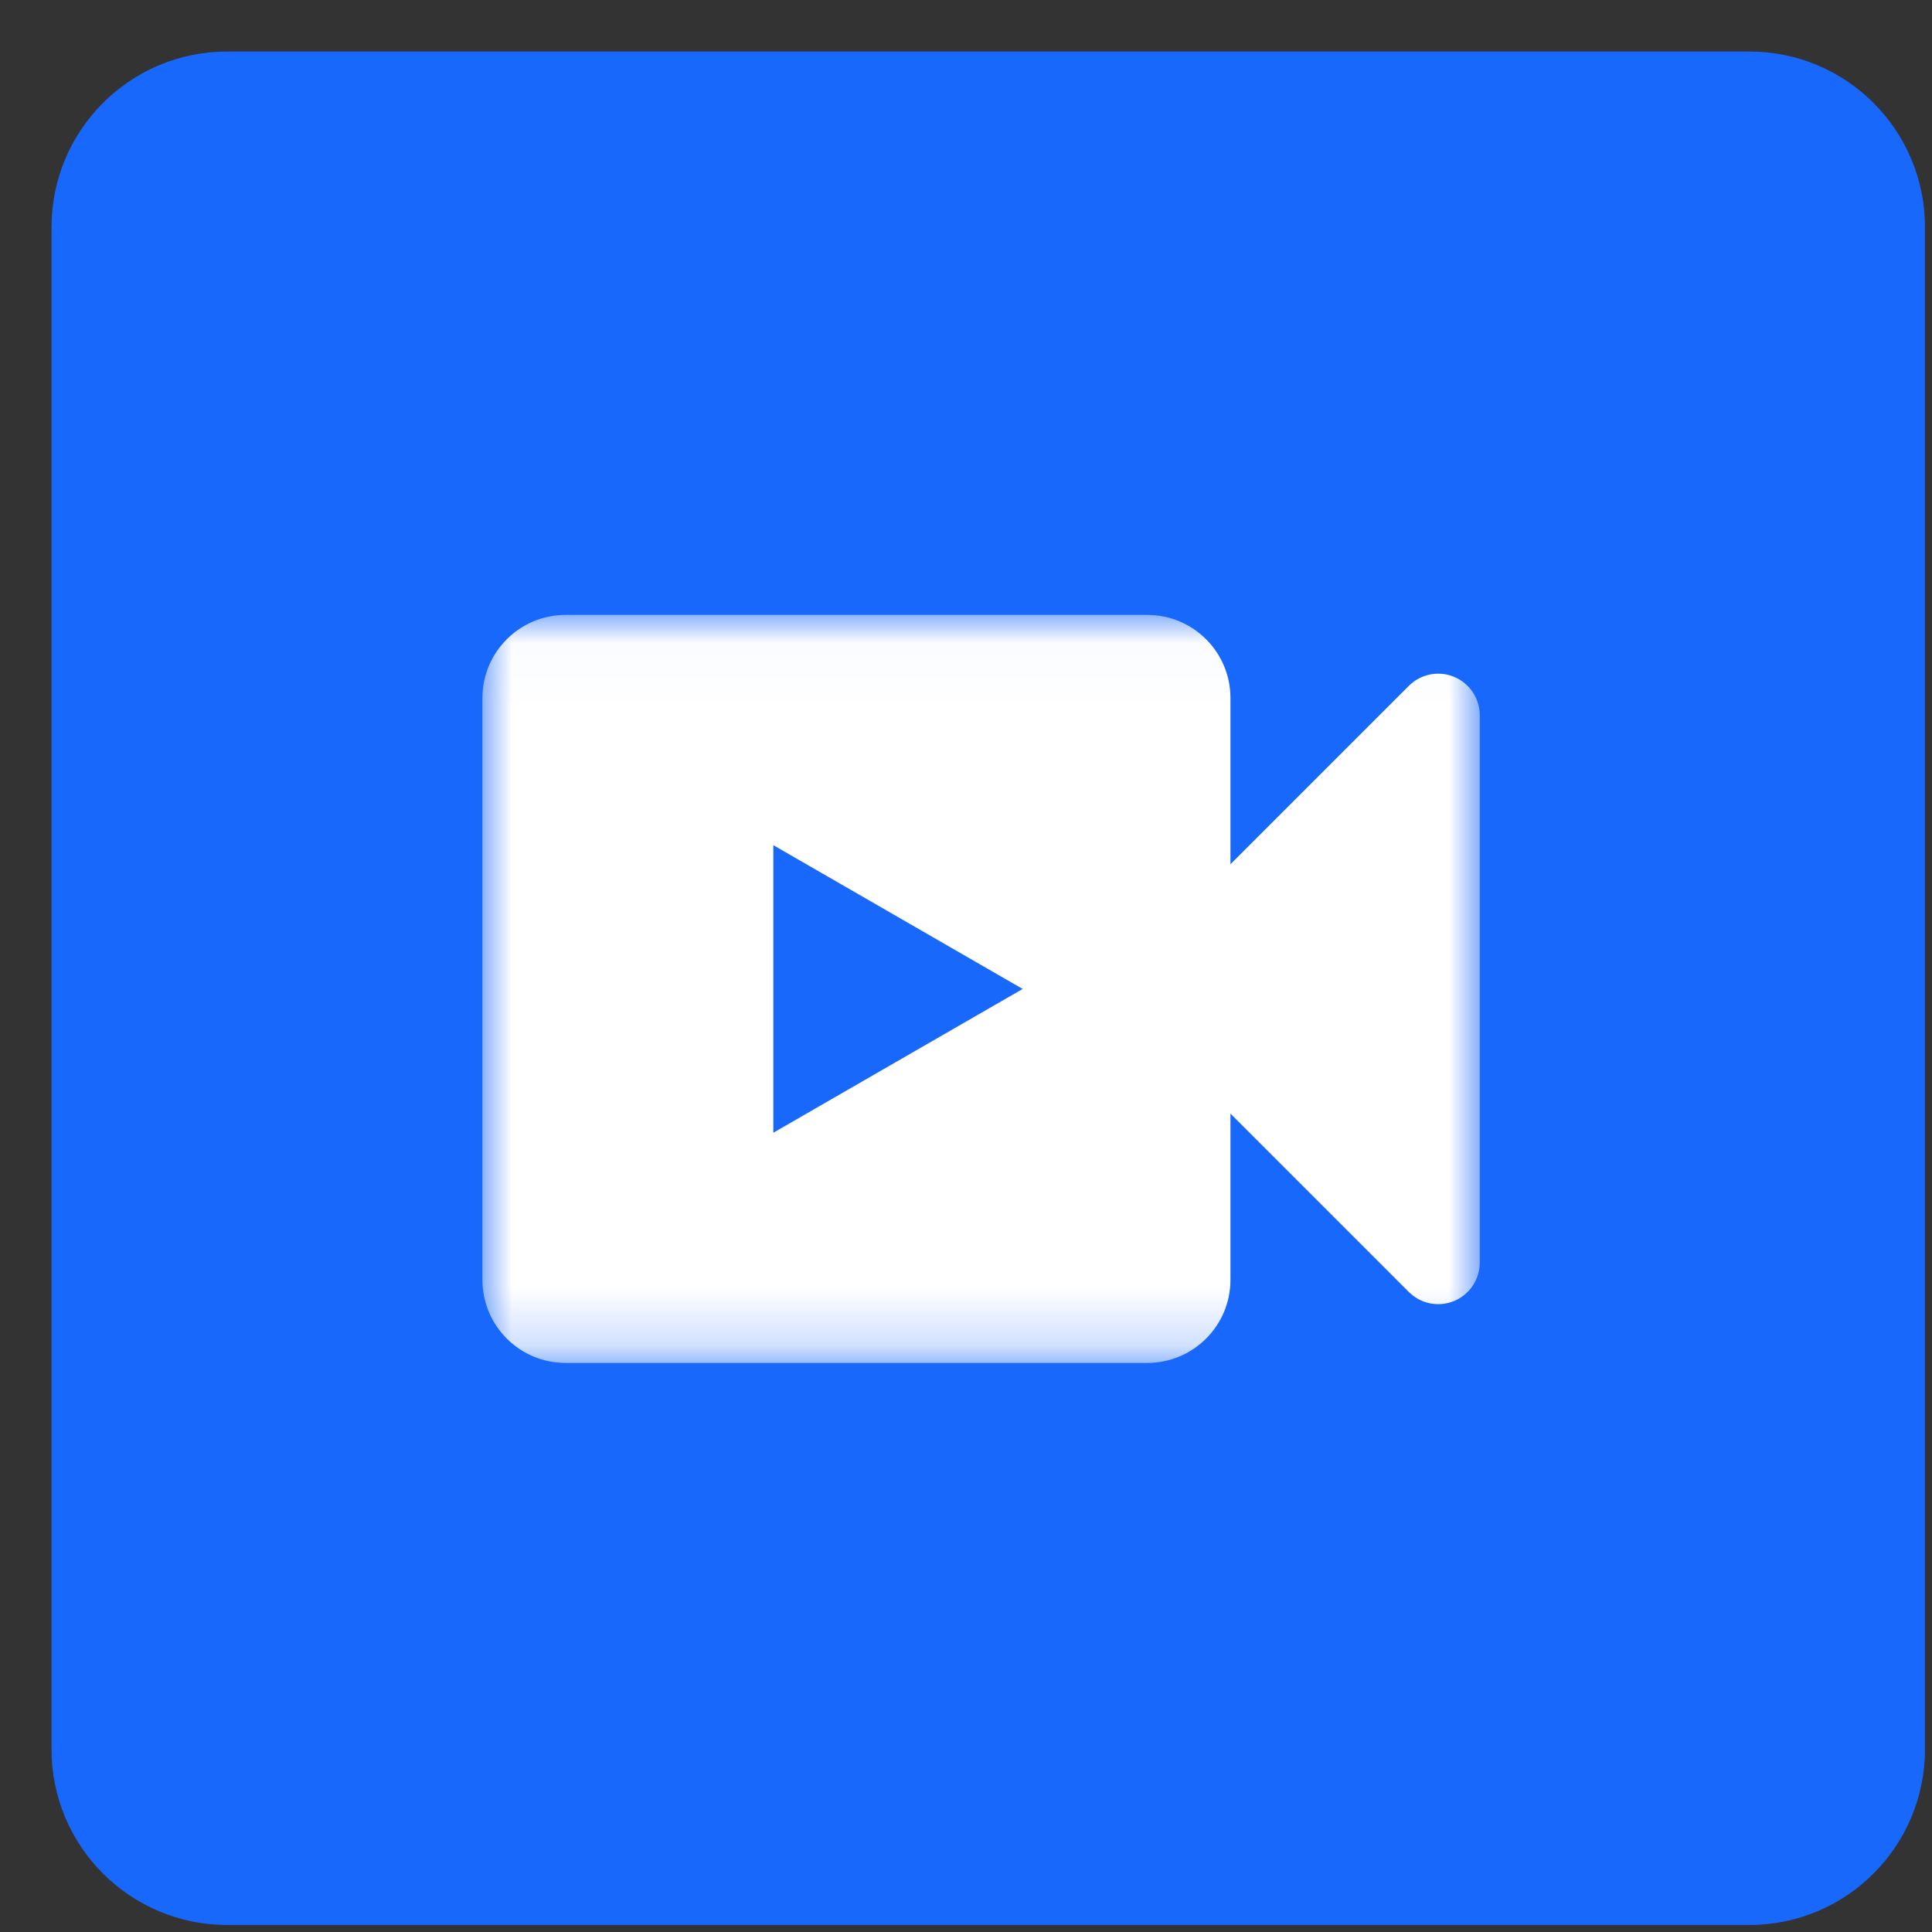 <?xml version="1.0" encoding="UTF-8"?>
<svg width="33px" height="33px" viewBox="0 0 33 33" version="1.1" xmlns="http://www.w3.org/2000/svg" xmlns:xlink="http://www.w3.org/1999/xlink">
    <rect x="0" y="0" width="33" height="33" fill="#333333" stroke="none"/>
    <title>icon/conferencing</title>
    <defs>
        <polygon id="path-1" points="0 0.023 17.036 0.023 17.036 12.8 0 12.8"></polygon>
    </defs>
    <g id="Technology" stroke="none" stroke-width="1" fill="none" fill-rule="evenodd">
        <g id="TechnologyTests@2x" transform="translate(-350, -2779)">
            <g id="Group" transform="translate(350.88, 2779.88)">
                <path d="M3,32 L29,32 C30.657,32 32,30.657 32,29 L32,3 C32,1.343 30.657,-3.04359188e-16 29,0 L3,0 C1.343,3.04359188e-16 -2.02906125e-16,1.343 0,3 L0,29 C2.02906125e-16,30.657 1.343,32 3,32 Z" id="Mask" fill="#1868FB"></path>
                <g id="Group-20" transform="translate(7, 9)">
                    <g id="Group-8" transform="translate(0.36, 0.6)">
                        <g id="Group-3">
                            <mask id="mask-2" fill="white">
                                <use xlink:href="#path-1"></use>
                            </mask>
                            <g id="Clip-2"></g>
                            <path d="M15.822,1.237 L12.777,4.282 L12.777,1.443 C12.777,0.659 12.141,0.023 11.357,0.023 L1.42,0.023 C0.636,0.023 0,0.659 0,1.443 L0,11.38 C0,12.164 0.636,12.8 1.42,12.8 L11.357,12.8 C12.141,12.8 12.777,12.164 12.777,11.38 L12.777,8.541 L15.822,11.586 C16.024,11.79 16.329,11.852 16.595,11.743 C16.86,11.634 17.034,11.377 17.036,11.089 L17.036,1.734 C17.034,1.447 16.86,1.189 16.595,1.08 C16.329,0.971 16.024,1.033 15.822,1.237" id="Fill-1" fill="#FFFFFF" mask="url(#mask-2)"></path>
                        </g>
                        <polygon id="Fill-4" fill="#1868FB" points="4.969 8.868 4.969 3.956 9.228 6.412"></polygon>
                    </g>
                </g>
            </g>
        </g>
    </g>
</svg>